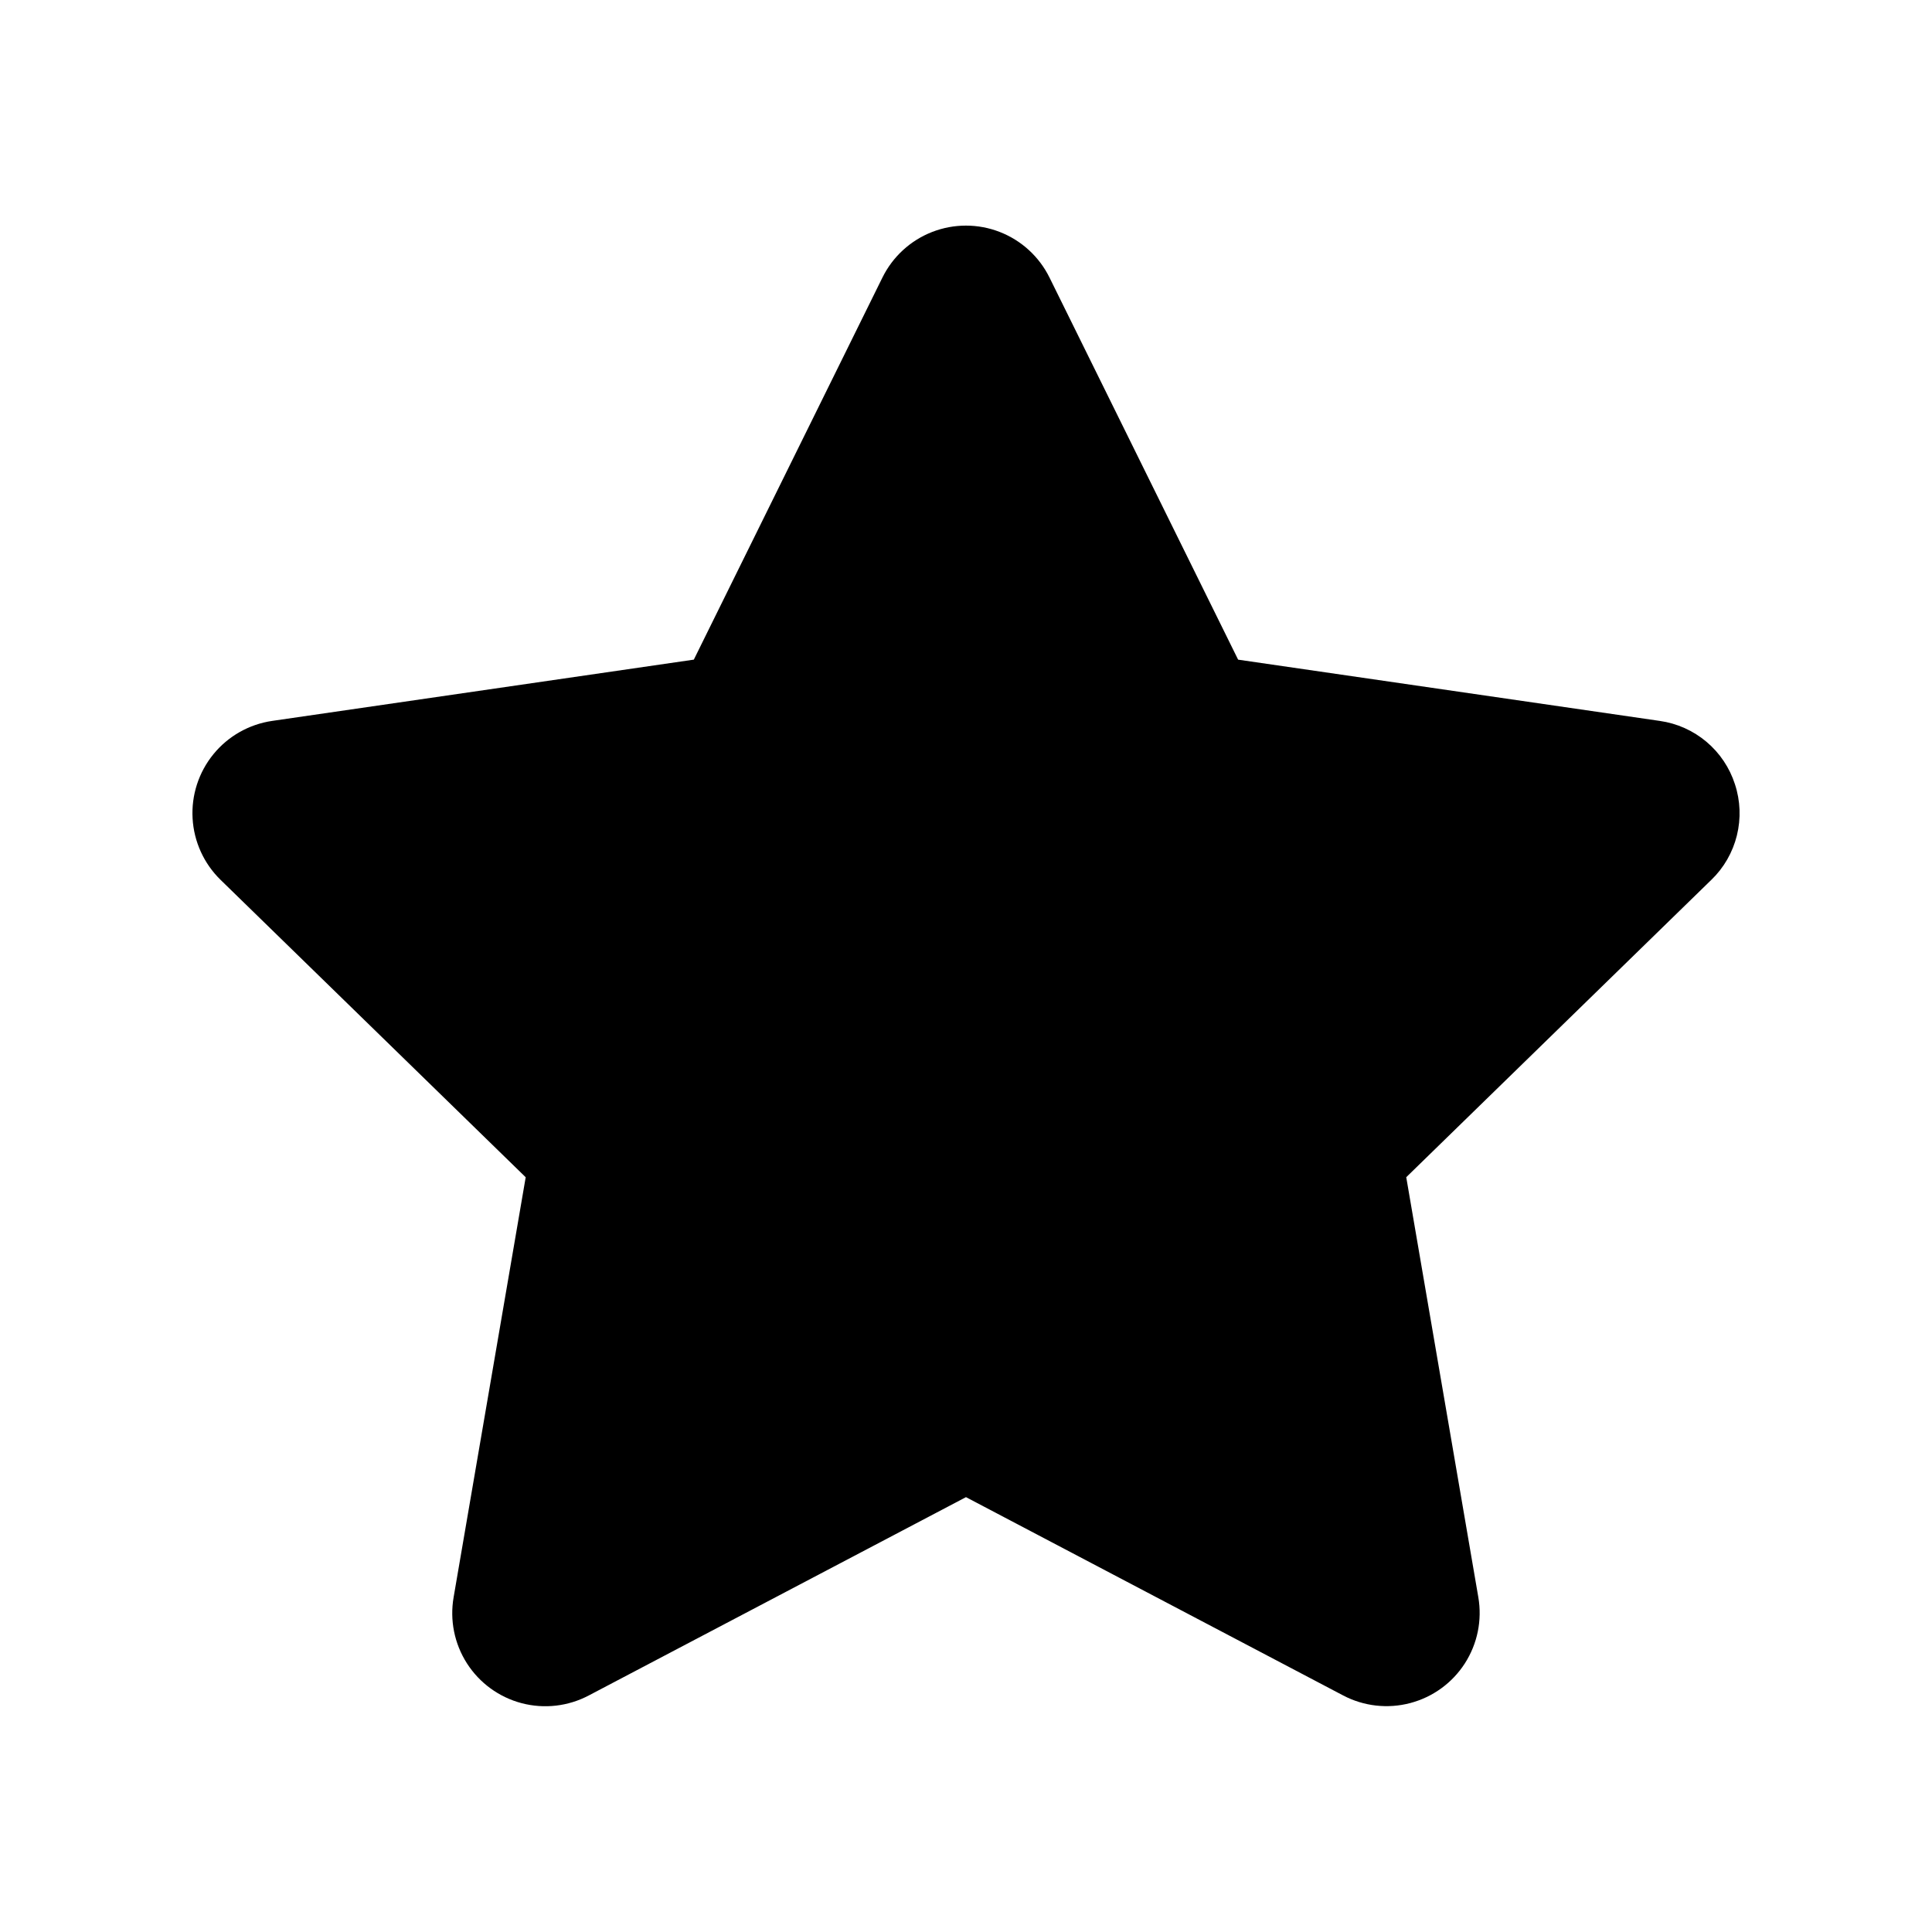 <?xml version="1.0" encoding="UTF-8"?>
<!-- Uploaded to: SVG Repo, www.svgrepo.com, Generator: SVG Repo Mixer Tools -->
<svg fill="#000000" width="800px" height="800px" version="1.1" viewBox="144 144 512 512" xmlns="http://www.w3.org/2000/svg">
 <path d="m603.78 351.84c-1.41-4.387-4.023-8.285-7.547-11.254-3.519-2.969-7.805-4.887-12.367-5.535l-111.75-16.234-49.98-101.25c-2.731-5.539-7.438-9.855-13.191-12.094-5.754-2.242-12.137-2.242-17.895-0.008-5.754 2.234-10.461 6.547-13.195 12.086l-49.984 101.26-111.73 16.234c-6.113 0.891-11.668 4.035-15.574 8.816-3.906 4.785-5.879 10.859-5.527 17.023 0.348 6.164 2.996 11.977 7.418 16.289l80.859 78.812-19.098 111.28c-1.062 6.094 0.199 12.359 3.539 17.562 3.34 5.203 8.508 8.961 14.488 10.535 5.981 1.57 12.332 0.84 17.797-2.051l99.953-52.551 99.953 52.551c5.465 2.875 11.809 3.594 17.781 2.019s11.141-5.328 14.48-10.523c3.336-5.195 4.609-11.453 3.559-17.543l-19.098-111.29 80.859-78.812 0.004 0.004c3.316-3.211 5.66-7.293 6.762-11.773 1.105-4.481 0.926-9.184-0.52-13.566z"/>
</svg>